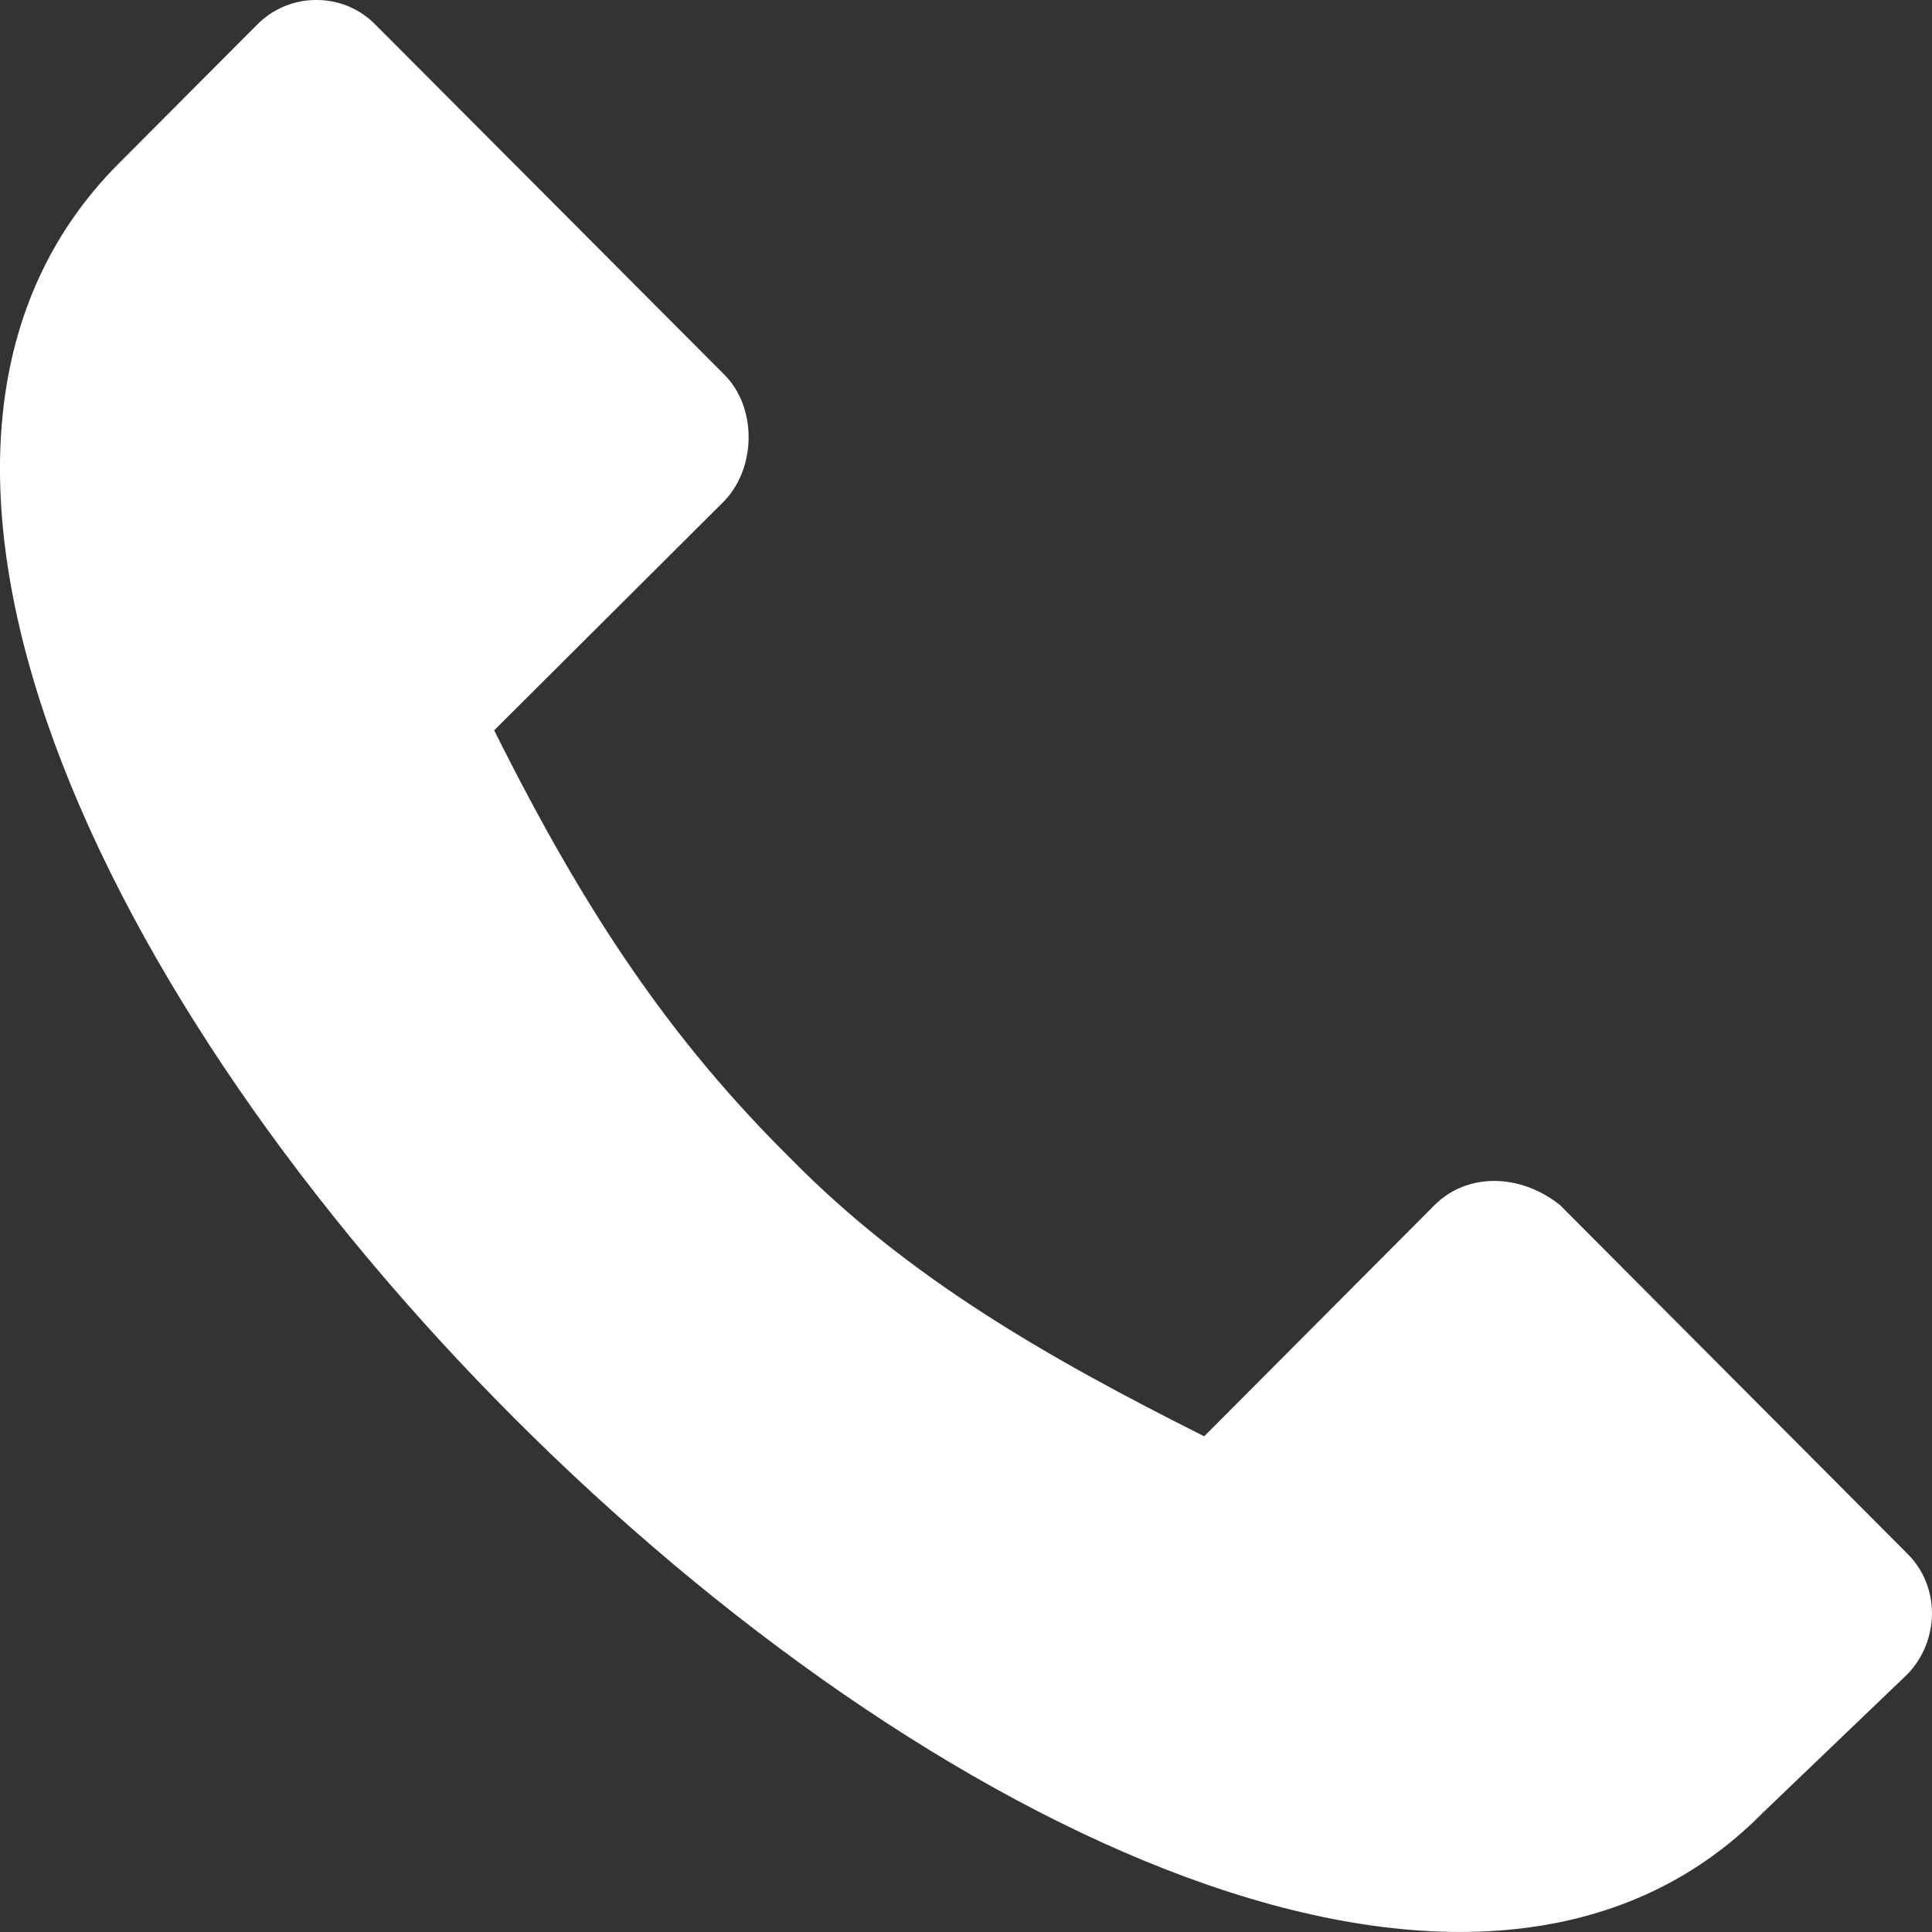 <?xml version="1.0" encoding="UTF-8"?>
<svg xmlns="http://www.w3.org/2000/svg" width="14" height="14" viewBox="0 0 14 14" fill="none">
  <rect x="0" y="0" width="14" height="14" fill="#333333" stroke="none"/>
  <path fill-rule="evenodd" clip-rule="evenodd" d="M2.718 0.176L5.25 2.716C5.483 2.95 5.483 3.383 5.25 3.629L3.581 5.292C4.246 6.626 4.865 7.539 5.728 8.394C6.58 9.26 7.583 9.834 8.726 10.408L10.395 8.733C10.628 8.499 11.013 8.499 11.305 8.733L13.825 11.262C14.058 11.496 14.058 11.883 13.825 12.129L12.775 13.135C8.68 17.291 -3.291 5.338 0.863 1.182L1.866 0.176C2.1 -0.059 2.485 -0.059 2.718 0.176Z" fill="white"></path>
</svg>
